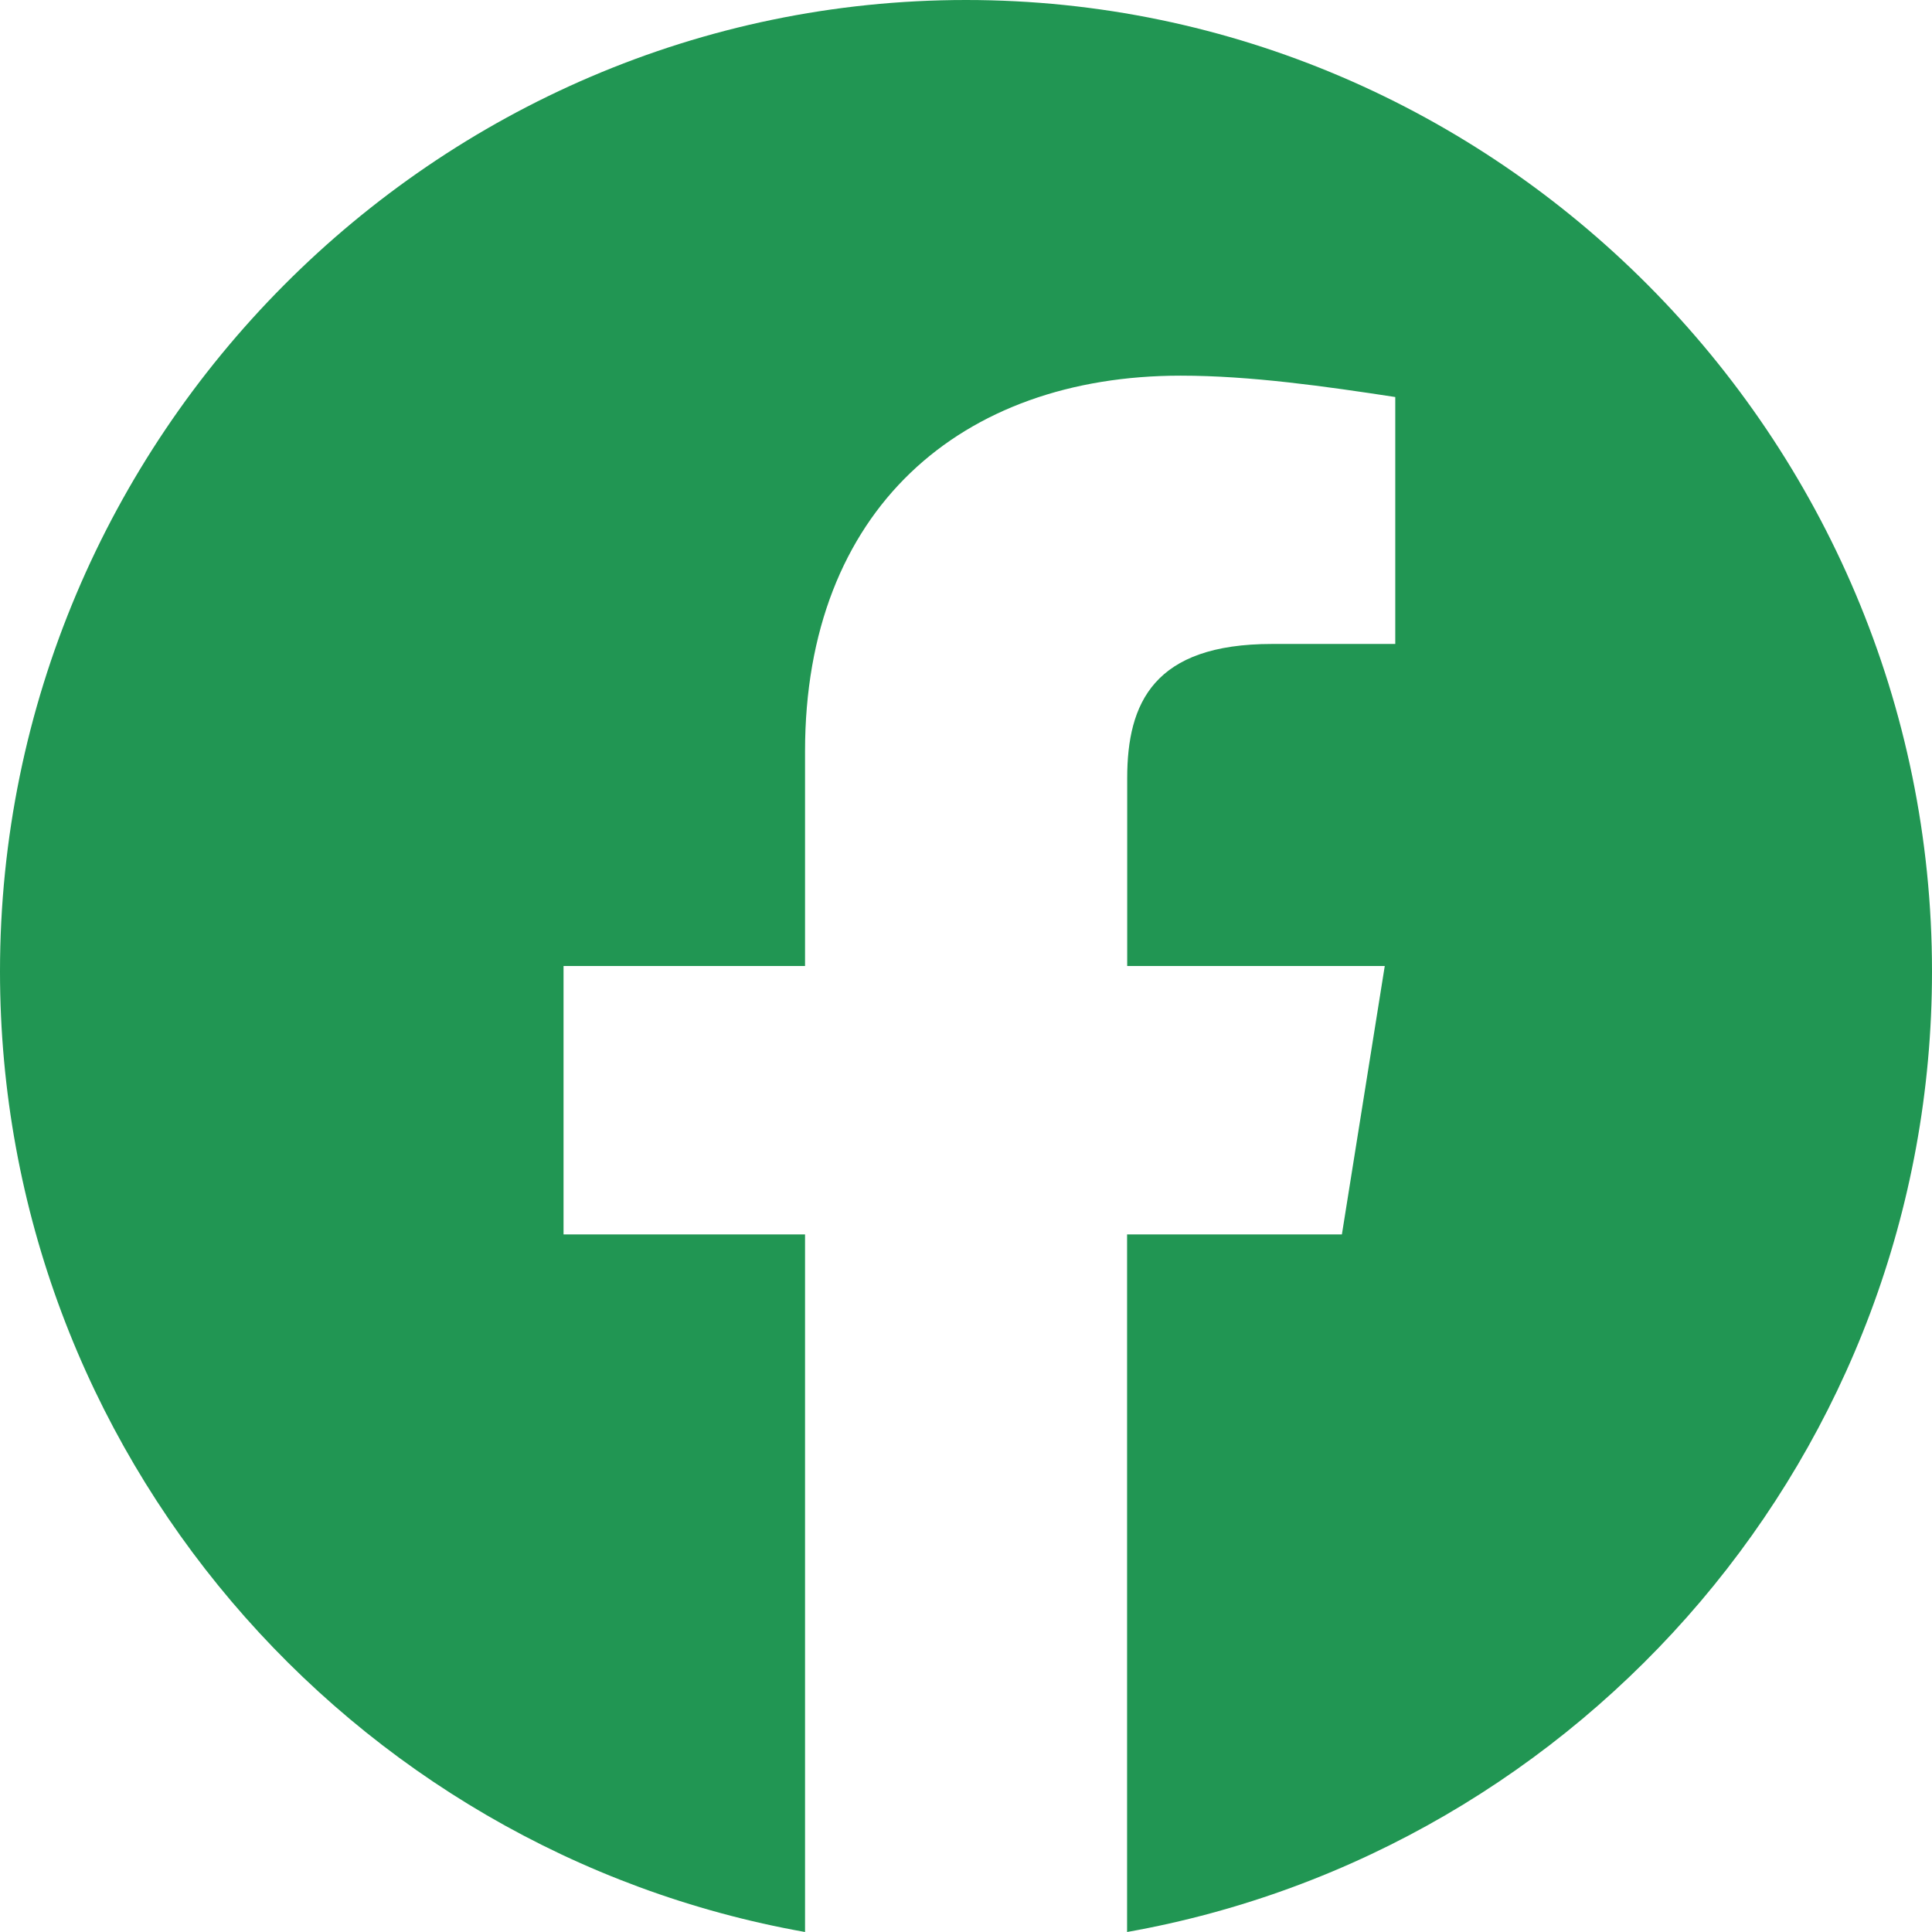 <?xml version="1.0" encoding="utf-8"?>
<!-- Generator: Adobe Illustrator 16.0.0, SVG Export Plug-In . SVG Version: 6.00 Build 0)  -->
<!DOCTYPE svg PUBLIC "-//W3C//DTD SVG 1.1//EN" "http://www.w3.org/Graphics/SVG/1.1/DTD/svg11.dtd">
<svg version="1.1" id="Layer_1" xmlns="http://www.w3.org/2000/svg" xmlns:xlink="http://www.w3.org/1999/xlink" x="0px" y="0px"
	 width="16px" height="16px" viewBox="0 0 16 16" enable-background="new 0 0 16 16" xml:space="preserve">
<path fill="#219653" d="M0,8.045C0,12.021,2.889,15.329,6.667,16v-5.777h-2V8h2V6.222c0-2,1.289-3.111,3.111-3.111
	c0.578,0,1.201,0.089,1.777,0.177v2.045h-1.021c-0.979,0-1.199,0.488-1.199,1.111V8h2.133l-0.355,2.223H9.334V16
	C13.111,15.329,16,12.022,16,8.045C16,3.62,12.4,0,8,0C3.6,0,0,3.62,0,8.045z"/>
</svg>